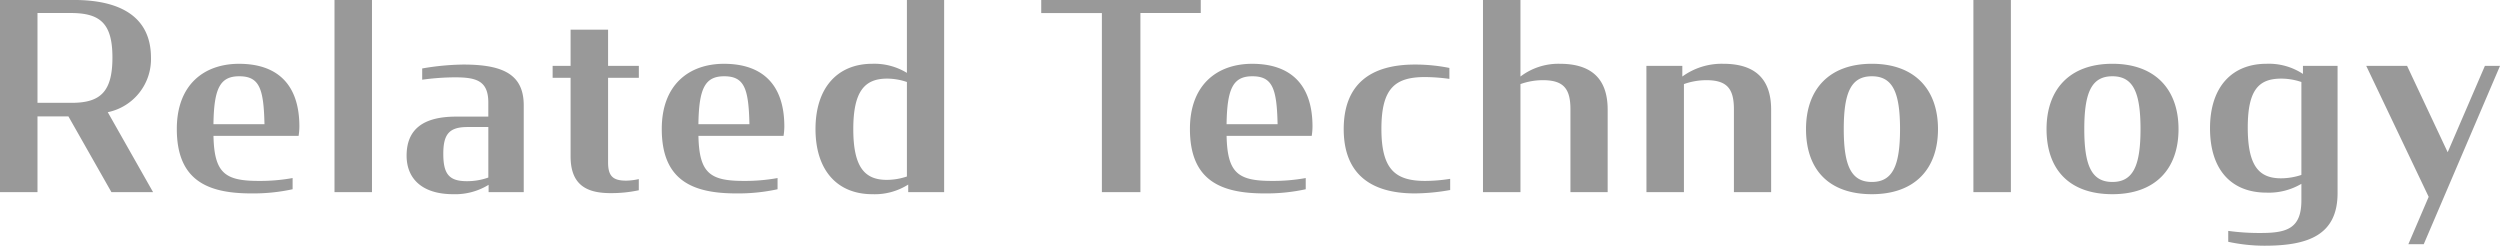 <svg xmlns="http://www.w3.org/2000/svg" width="211.288" height="20.768" viewBox="0 0 211.288 20.768">
  <path id="パス_8529" data-name="パス 8529" d="M10.934,0h3.52L10.626-6.754a4.577,4.577,0,0,0,3.652-4.6c0-3.542-2.706-4.884-6.512-4.884H1.518V0H4.686V-6.4H7.3ZM4.686-7.546v-7.59H7.5c2.508,0,3.52.9,3.52,3.762s-.99,3.828-3.432,3.828ZM22.748.11a15.563,15.563,0,0,0,3.5-.352v-.946a15.528,15.528,0,0,1-2.86.242c-2.86,0-3.762-.66-3.828-3.806h7.194a5.235,5.235,0,0,0,.066-.792c0-3.608-1.914-5.3-5.1-5.3-2.948,0-5.258,1.76-5.258,5.5C16.456-1.012,19.03.11,22.748.11Zm-1.012-9.9c1.716,0,2.068,1.056,2.134,4.048H19.558C19.6-8.756,20.108-9.79,21.736-9.79ZM29.788,0h3.168V-16.236H29.788ZM39.82.176a5.384,5.384,0,0,0,2.992-.792V0h2.97V-7.326c0-2.574-1.672-3.454-5.082-3.454a21.471,21.471,0,0,0-3.5.33V-9.5a21.037,21.037,0,0,1,2.772-.2c1.8,0,2.816.286,2.816,2.134V-6.38H40.062c-2.816,0-4.18,1.1-4.18,3.3C35.882-1.166,37.158.176,39.82.176Zm1.144-1.1c-1.5,0-1.98-.616-1.98-2.31,0-1.65.484-2.266,2.046-2.266h1.76v4.268A5.284,5.284,0,0,1,40.964-.924Zm7.26-8.734h1.518v6.644c0,2.486,1.452,3.1,3.388,3.1a11.12,11.12,0,0,0,2.376-.242V-1.1a5.331,5.331,0,0,1-1.056.132c-1.1,0-1.54-.352-1.54-1.54v-7.15h2.6V-10.67h-2.6v-3.058H49.742v3.058H48.224ZM63.734.11a15.563,15.563,0,0,0,3.5-.352v-.946a15.528,15.528,0,0,1-2.86.242c-2.86,0-3.762-.66-3.828-3.806h7.194a5.235,5.235,0,0,0,.066-.792c0-3.608-1.914-5.3-5.1-5.3-2.948,0-5.258,1.76-5.258,5.5C57.442-1.012,60.016.11,63.734.11Zm-1.012-9.9c1.716,0,2.068,1.056,2.134,4.048H60.544C60.588-8.756,61.094-9.79,62.722-9.79ZM75.24.176a5.274,5.274,0,0,0,3.036-.814V0h3.036V-16.236H78.166v6.16a5.283,5.283,0,0,0-2.926-.77c-2.882,0-4.8,1.958-4.8,5.522C70.444-1.826,72.292.176,75.24.176Zm1.232-1.21c-1.848,0-2.838-1.034-2.838-4.29,0-3.212.968-4.268,2.86-4.268a5.229,5.229,0,0,1,1.672.286V-1.32A5.365,5.365,0,0,1,76.472-1.034Zm13.046-14.1h5.126V0H97.9V-15.136H103v-1.1H89.518ZM108.372.11a15.563,15.563,0,0,0,3.5-.352v-.946a15.528,15.528,0,0,1-2.86.242c-2.86,0-3.762-.66-3.828-3.806h7.194a5.235,5.235,0,0,0,.066-.792c0-3.608-1.914-5.3-5.1-5.3-2.948,0-5.258,1.76-5.258,5.5C102.08-1.012,104.654.11,108.372.11Zm-1.012-9.9c1.716,0,2.068,1.056,2.134,4.048h-4.312C105.226-8.756,105.732-9.79,107.36-9.79ZM121.088.11a17.489,17.489,0,0,0,2.992-.286v-.946a13.678,13.678,0,0,1-2.112.176c-2.53,0-3.7-.968-3.7-4.4,0-3.454,1.166-4.378,3.7-4.378a16.008,16.008,0,0,1,2.046.154v-.924a14.655,14.655,0,0,0-2.926-.286c-3.806,0-6.006,1.716-6.006,5.456C115.082-1.628,117.26.11,121.088.11ZM126.852,0h3.168V-9.13a5.68,5.68,0,0,1,1.892-.33c1.76,0,2.332.726,2.332,2.464V0h3.146V-6.974c0-2.838-1.628-3.872-4.048-3.872a5.3,5.3,0,0,0-3.322,1.078v-6.468h-3.168Zm13.816,0h3.168V-9.13a5.68,5.68,0,0,1,1.892-.33c1.76,0,2.332.726,2.332,2.464V0h3.146V-6.974c0-2.838-1.628-3.872-4.048-3.872A5.664,5.664,0,0,0,143.7-9.768v-.9h-3.036ZM159.72.176c3.63,0,5.588-2.134,5.588-5.5s-1.98-5.522-5.588-5.522-5.566,2.156-5.566,5.522C154.154-1.914,156.068.176,159.72.176Zm0-1.034c-1.76,0-2.376-1.386-2.376-4.466,0-3.1.616-4.466,2.376-4.466S162.1-8.426,162.1-5.324C162.1-2.244,161.48-.858,159.72-.858ZM168.3,0h3.168V-16.236H168.3Zm11.748.176c3.63,0,5.588-2.134,5.588-5.5s-1.98-5.522-5.588-5.522-5.566,2.156-5.566,5.522C174.482-1.914,176.4.176,180.048.176Zm0-1.034c-1.76,0-2.376-1.386-2.376-4.466,0-3.1.616-4.466,2.376-4.466s2.376,1.364,2.376,4.466C182.424-2.244,181.808-.858,180.048-.858ZM192.61,3.454a19.342,19.342,0,0,1-2.772-.176V4.2a14.526,14.526,0,0,0,3.08.33c3.608,0,6.16-.858,6.16-4.444V-10.67h-2.926v.682a5.228,5.228,0,0,0-3.08-.858c-2.882,0-4.774,1.914-4.774,5.456,0,3.5,1.8,5.434,4.774,5.434A5.4,5.4,0,0,0,196.02-.7V.7C196.02,3.058,194.81,3.454,192.61,3.454Zm1.694-4.62c-1.848,0-2.816-1.012-2.816-4.29,0-3.212.946-4.136,2.838-4.136a5.365,5.365,0,0,1,1.694.286v7.854A5.5,5.5,0,0,1,194.3-1.166ZM205.062,4.4h1.3l6.446-15.07H211.53l-3.146,7.3-3.432-7.3H201.5L206.778.4Z" transform="translate(-1.518 16.236)" opacity="0.4"/>
</svg>
